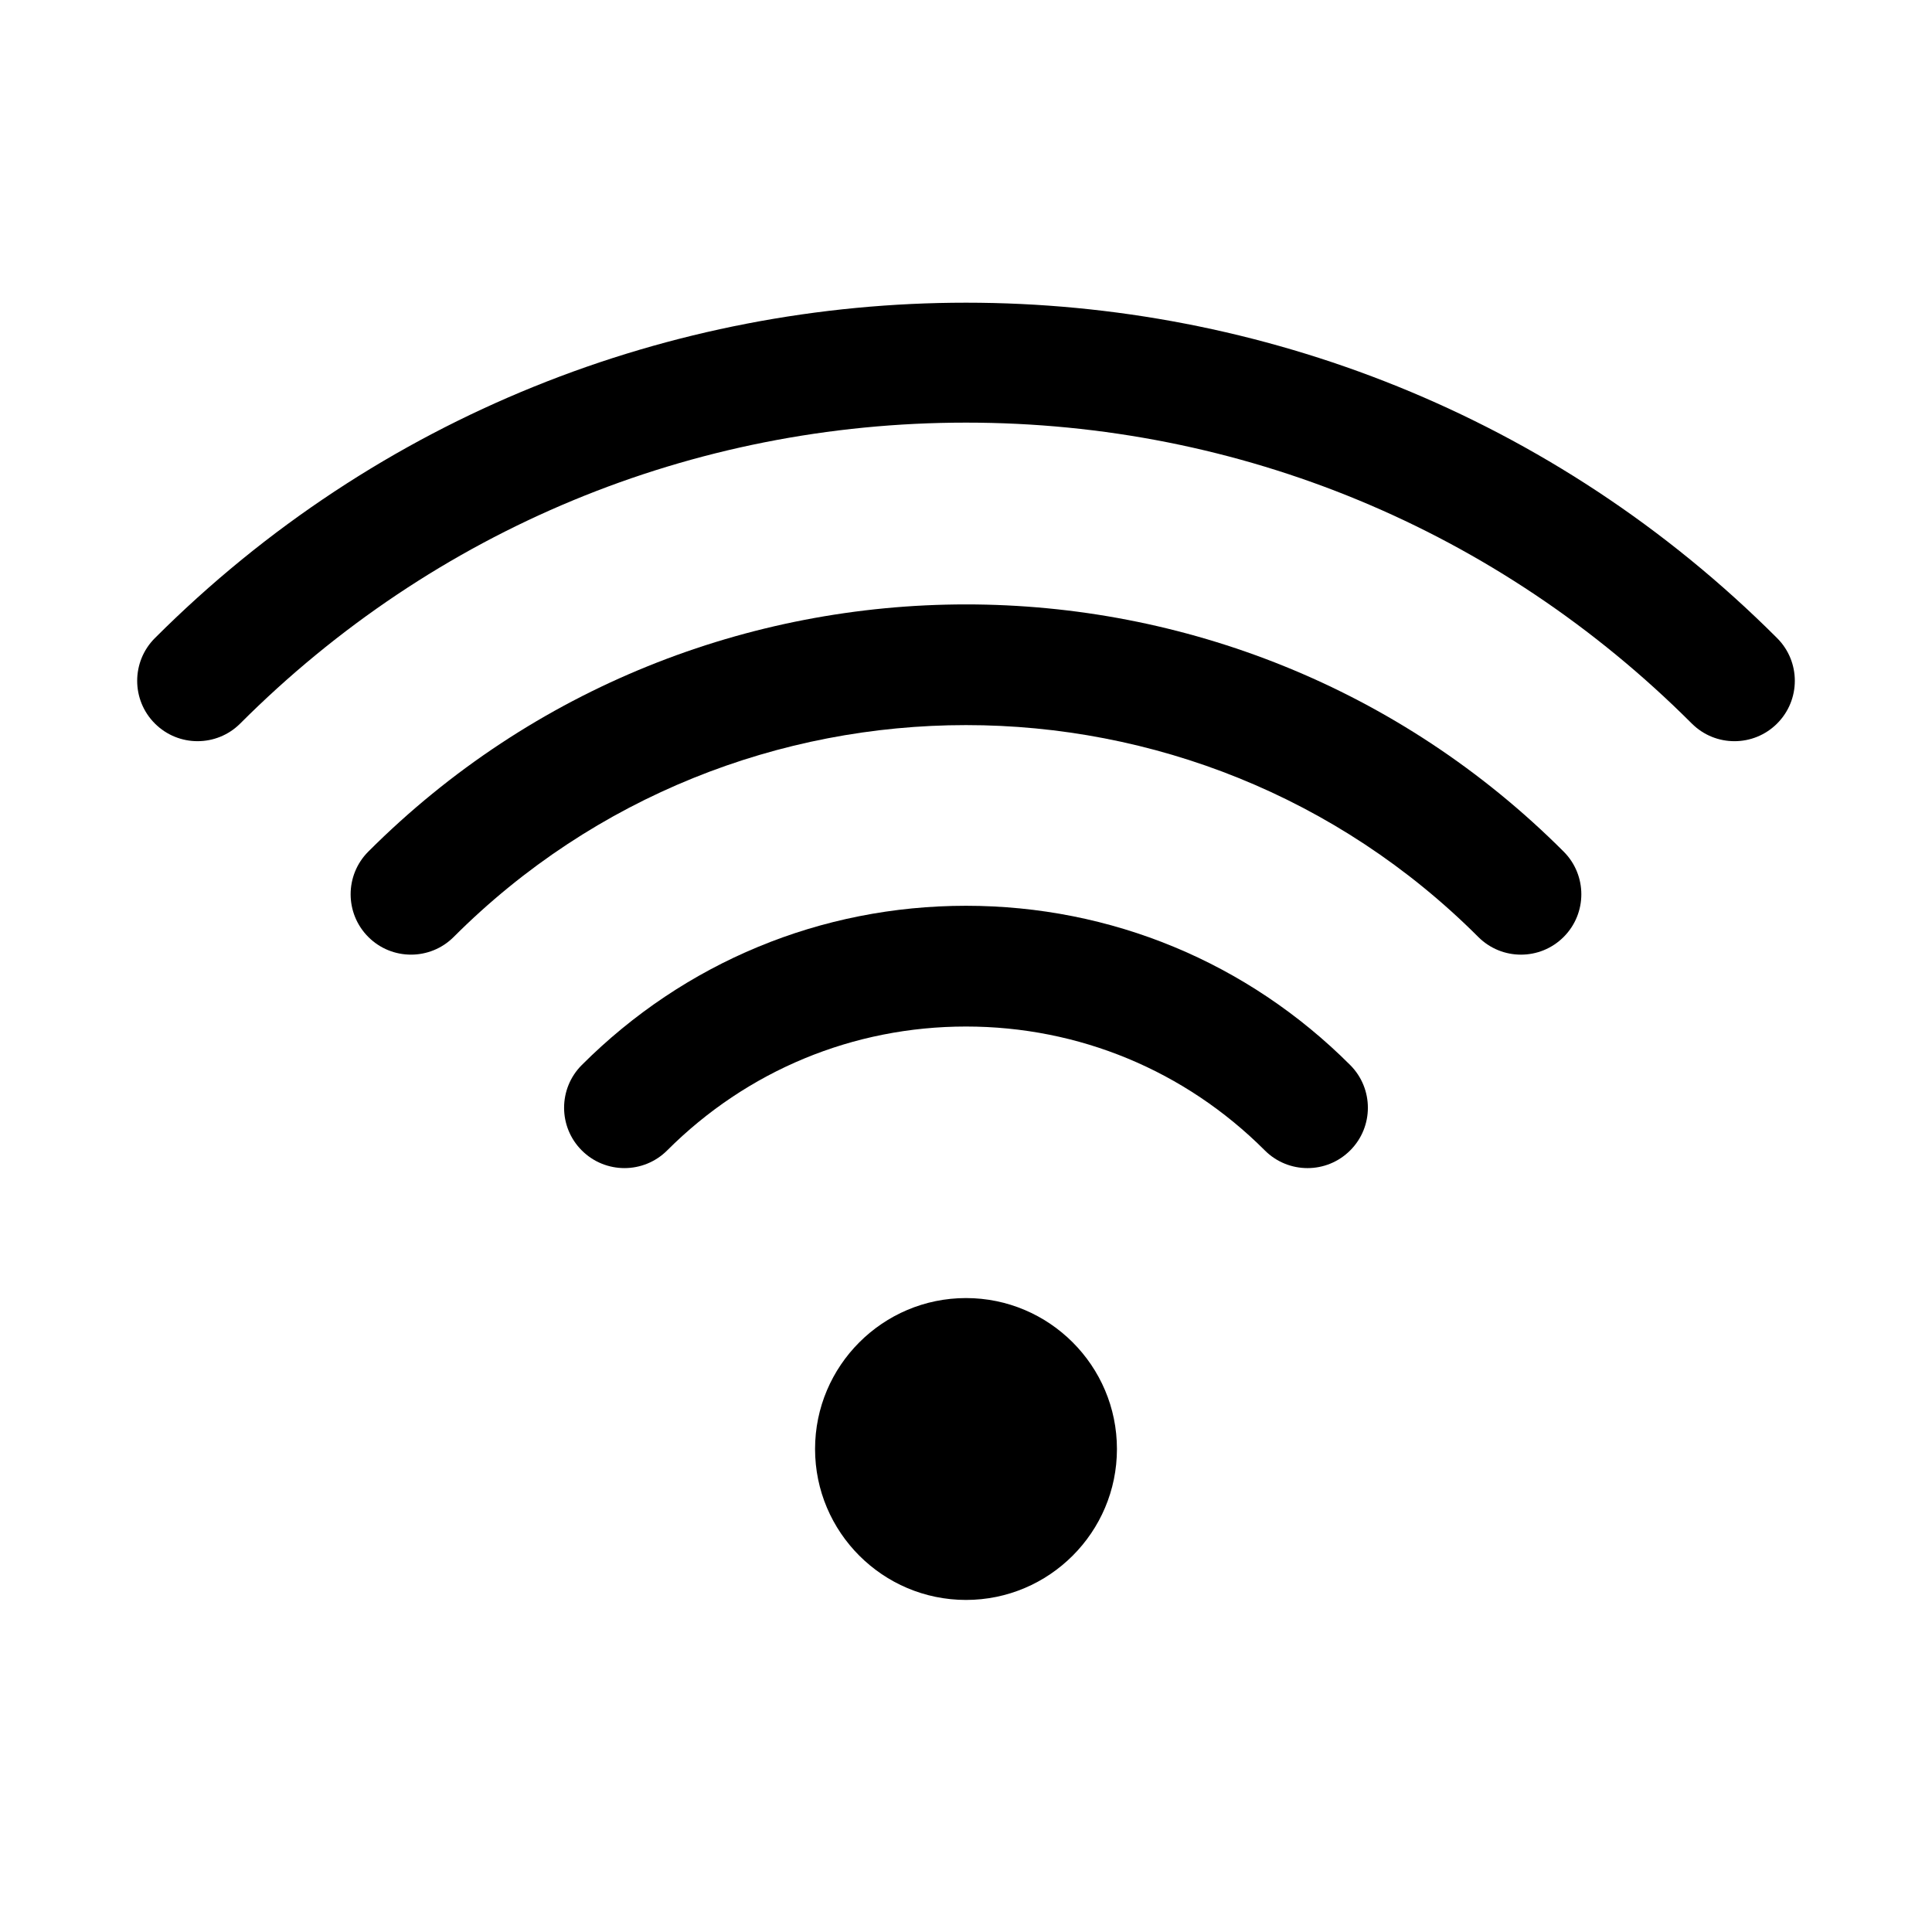 <?xml version="1.0" encoding="UTF-8"?><svg width="512" height="512" version="1.1" viewBox="0 0 512 512" xmlns="http://www.w3.org/2000/svg" xmlns:xlink="http://www.w3.org/1999/xlink"><!--Generated by IJSVG (https://github.com/iconjar/IJSVG)--><g transform="scale(8)"><path fill="#000" d="M32,43c-2.757,0 -5,2.243 -5,5c0,2.757 2.243,5 5,5c2.757,0 5,-2.243 5,-5c0,-2.757 -2.243,-5 -5,-5Z"></path><path fill="#000" d="M32,30.005c-4.806,0 -9.326,1.874 -12.728,5.276c-0.781,0.781 -0.781,2.048 0,2.828c0.781,0.781 2.047,0.781 2.829,0c2.646,-2.646 6.162,-4.104 9.899,-4.104c3.737,0 7.253,1.458 9.899,4.104c0.391,0.391 0.902,0.586 1.414,0.586c0.512,0 1.023,-0.195 1.414,-0.586c0.781,-0.78 0.781,-2.047 0,-2.828c-3.401,-3.402 -7.921,-5.276 -12.727,-5.276Z"></path><path fill="#000" d="M12.201,28.21c-0.781,0.781 -0.781,2.047 0,2.828c0.78,0.781 2.048,0.781 2.828,0c9.357,-9.357 24.583,-9.358 33.941,0c0.391,0.391 0.902,0.586 1.414,0.586c0.512,0 1.023,-0.195 1.414,-0.586c0.781,-0.781 0.781,-2.047 0,-2.828c-10.915,-10.918 -28.679,-10.917 -39.597,0Z"></path><path fill="#000" d="M58.87,21.139c-14.815,-14.816 -38.923,-14.816 -53.74,0c-0.781,0.781 -0.781,2.047 0,2.828c0.78,0.781 2.048,0.781 2.828,0c6.427,-6.427 14.966,-9.967 24.042,-9.967c9.076,0 17.614,3.54 24.042,9.967c0.391,0.391 0.902,0.586 1.414,0.586c0.512,0 1.023,-0.195 1.414,-0.586c0.781,-0.781 0.781,-2.048 -7.10543e-15,-2.828Z"></path></g></svg>